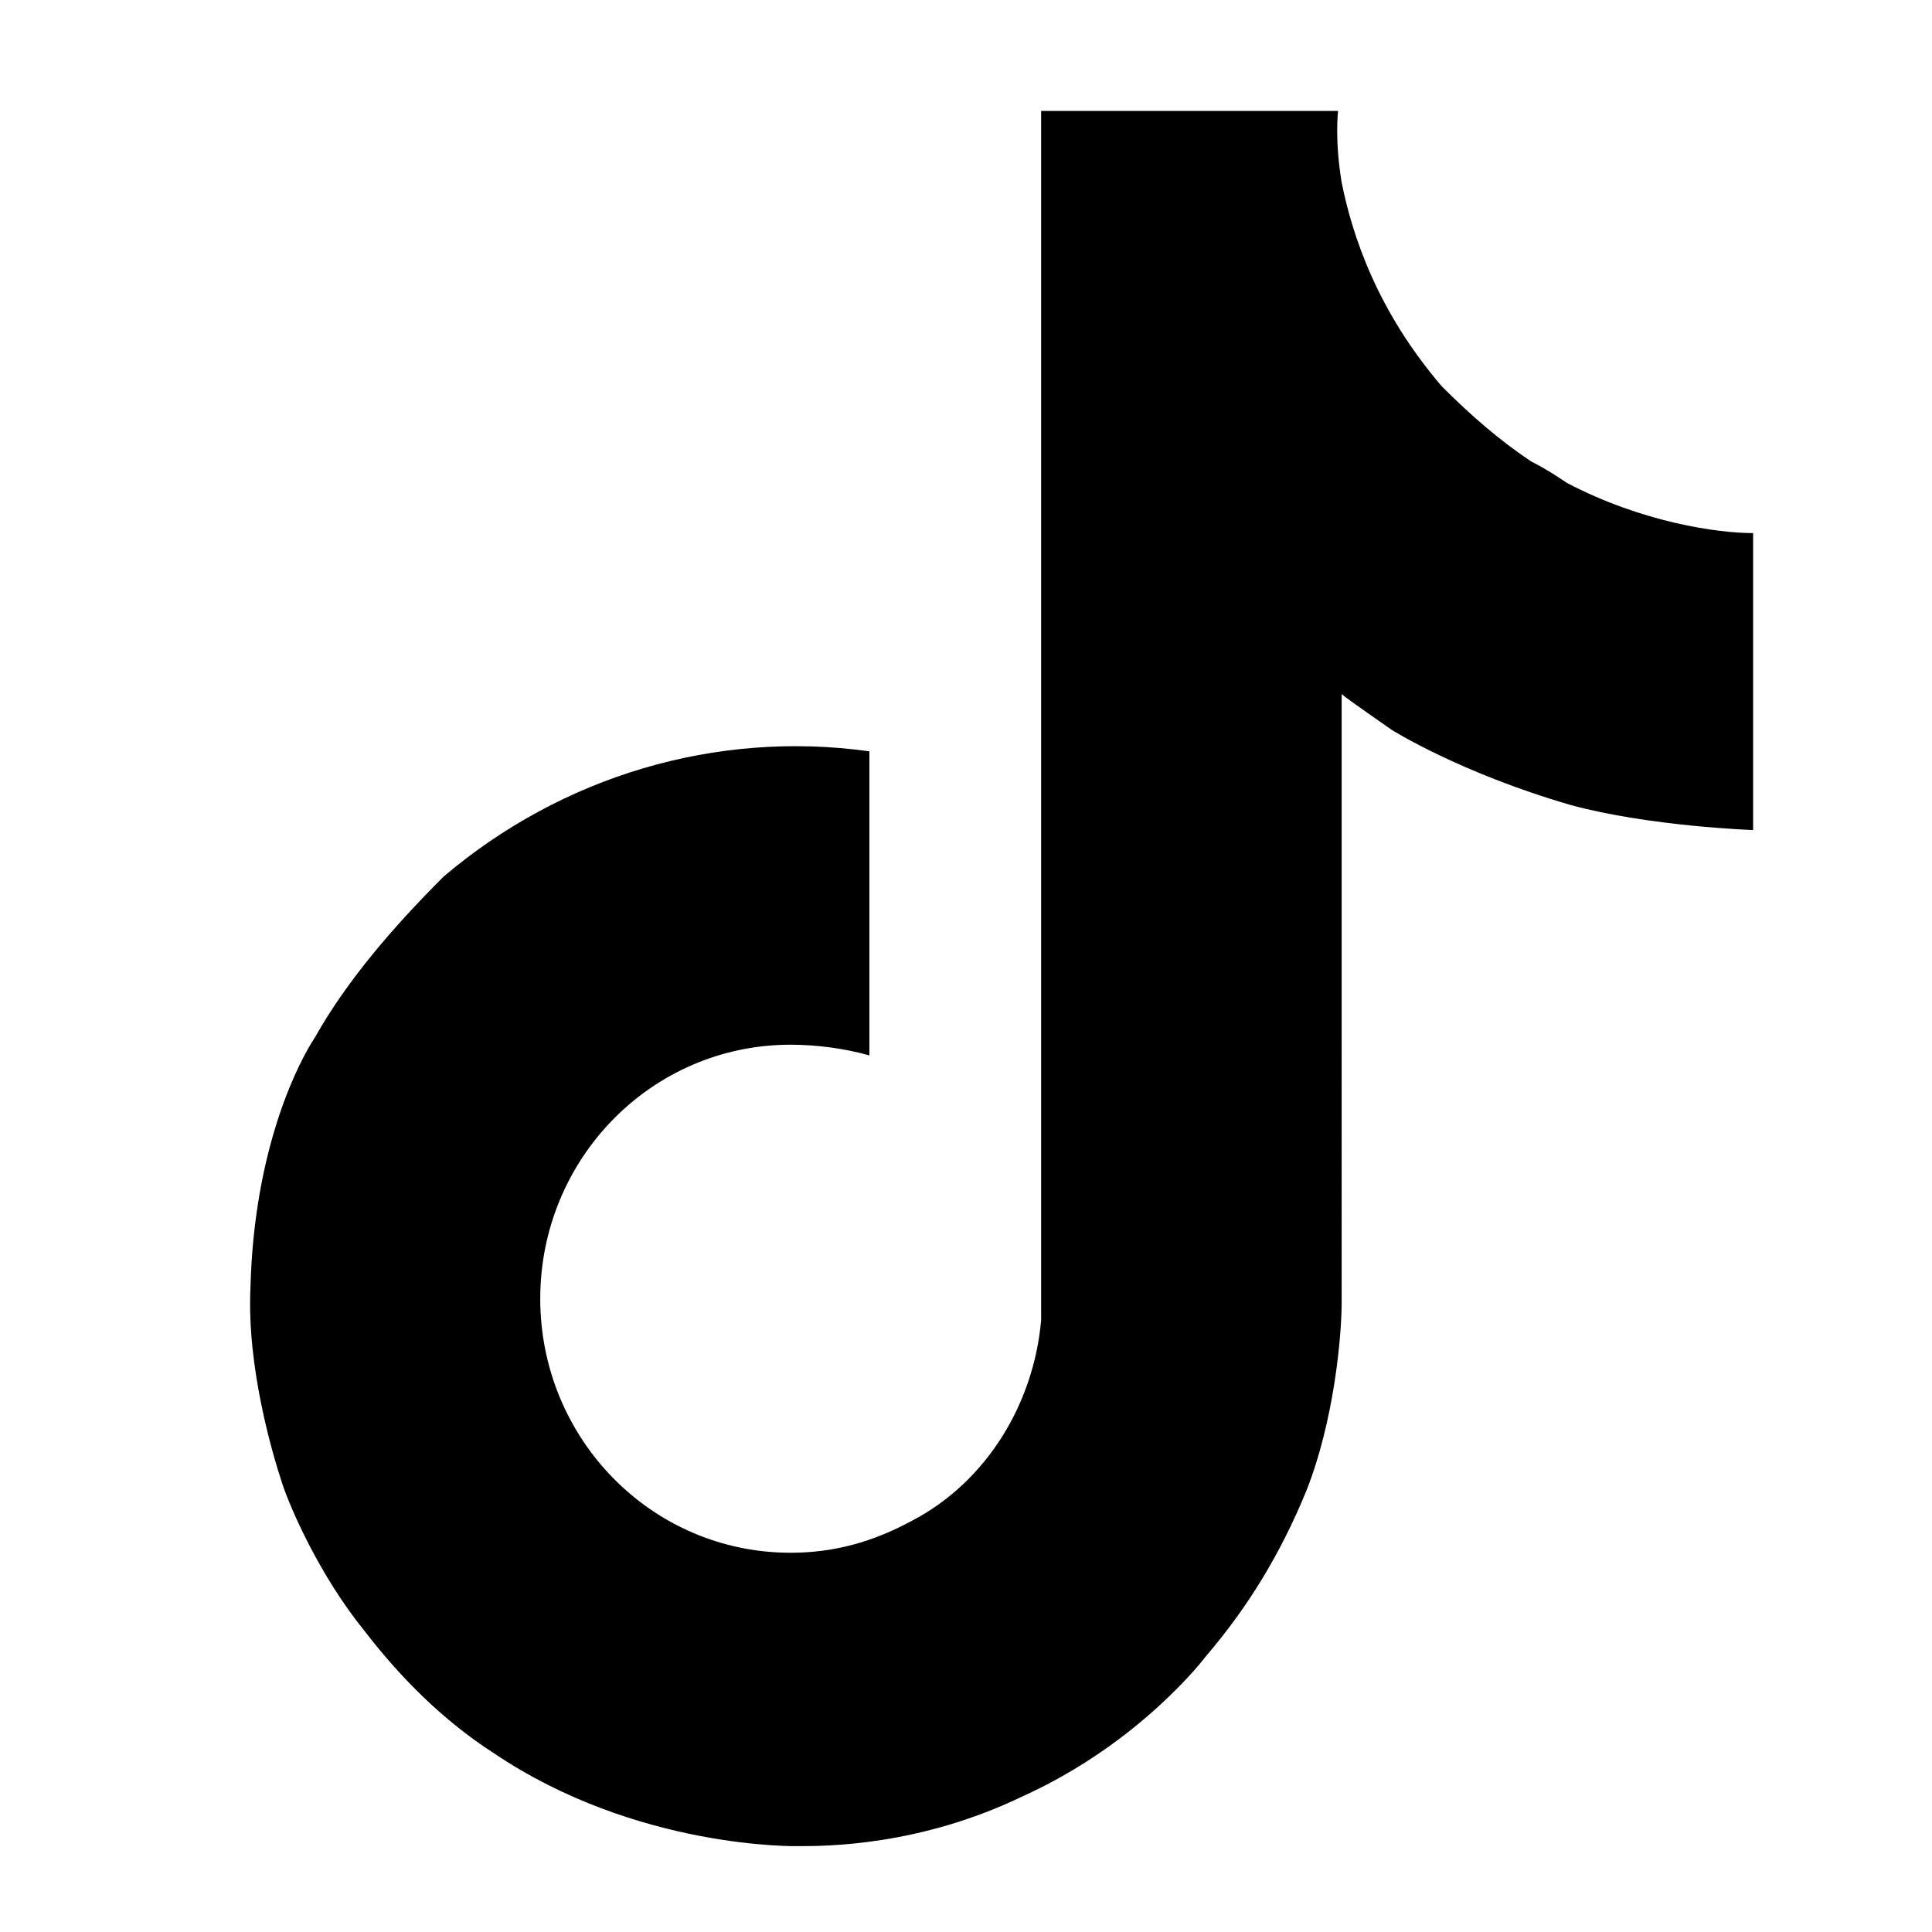 <?xml version="1.0" encoding="utf-8"?>
<!-- Generator: Adobe Illustrator 24.0.0, SVG Export Plug-In . SVG Version: 6.00 Build 0)  -->
<svg version="1.1" id="Layer_1" xmlns="http://www.w3.org/2000/svg" xmlns:xlink="http://www.w3.org/1999/xlink" x="0px" y="0px"
	 viewBox="0 0 54 54" style="enable-background:new 0 0 54 54;" xml:space="preserve">
<g>
	<path d="M43.8,13.5c-0.3-0.2-0.6-0.4-1-0.6c-0.9-0.6-1.7-1.3-2.5-2.1c-1.8-2.1-2.5-4.2-2.8-5.7h0c-0.2-1.2-0.1-2-0.1-2h-8.3v32.2
		c0,0.4,0,0.9,0,1.3c0,0.1,0,0.1,0,0.2c0,0,0,0,0,0.1c0,0,0,0,0,0c-0.2,2.3-1.5,4.5-3.6,5.6c-1.1,0.6-2.2,0.9-3.4,0.9
		c-3.9,0-7-3.2-7-7.1c0-3.9,3.1-7.1,7-7.1c0.7,0,1.5,0.1,2.2,0.3l0-8.5c-4.3-0.6-8.6,0.7-11.9,3.5C11,25.9,9.7,27.4,8.8,29
		c-0.4,0.6-1.7,3-1.8,7c-0.1,2.2,0.6,4.6,0.9,5.5v0c0.2,0.6,1,2.5,2.3,4.1c1,1.3,2.2,2.5,3.6,3.4v0l0,0c4,2.7,8.5,2.6,8.5,2.6
		c0.8,0,3.4,0,6.3-1.4c3.3-1.5,5.1-3.9,5.1-3.9c1.2-1.4,2.1-2.9,2.8-4.6c0.8-2,1-4.4,1-5.3V19.4c0.1,0.1,1.4,1,1.4,1s1.9,1.2,5,2.1
		c2.2,0.6,5.1,0.7,5.1,0.7v-8.3C48,14.9,45.9,14.6,43.8,13.5z"/>
</g>
</svg>
